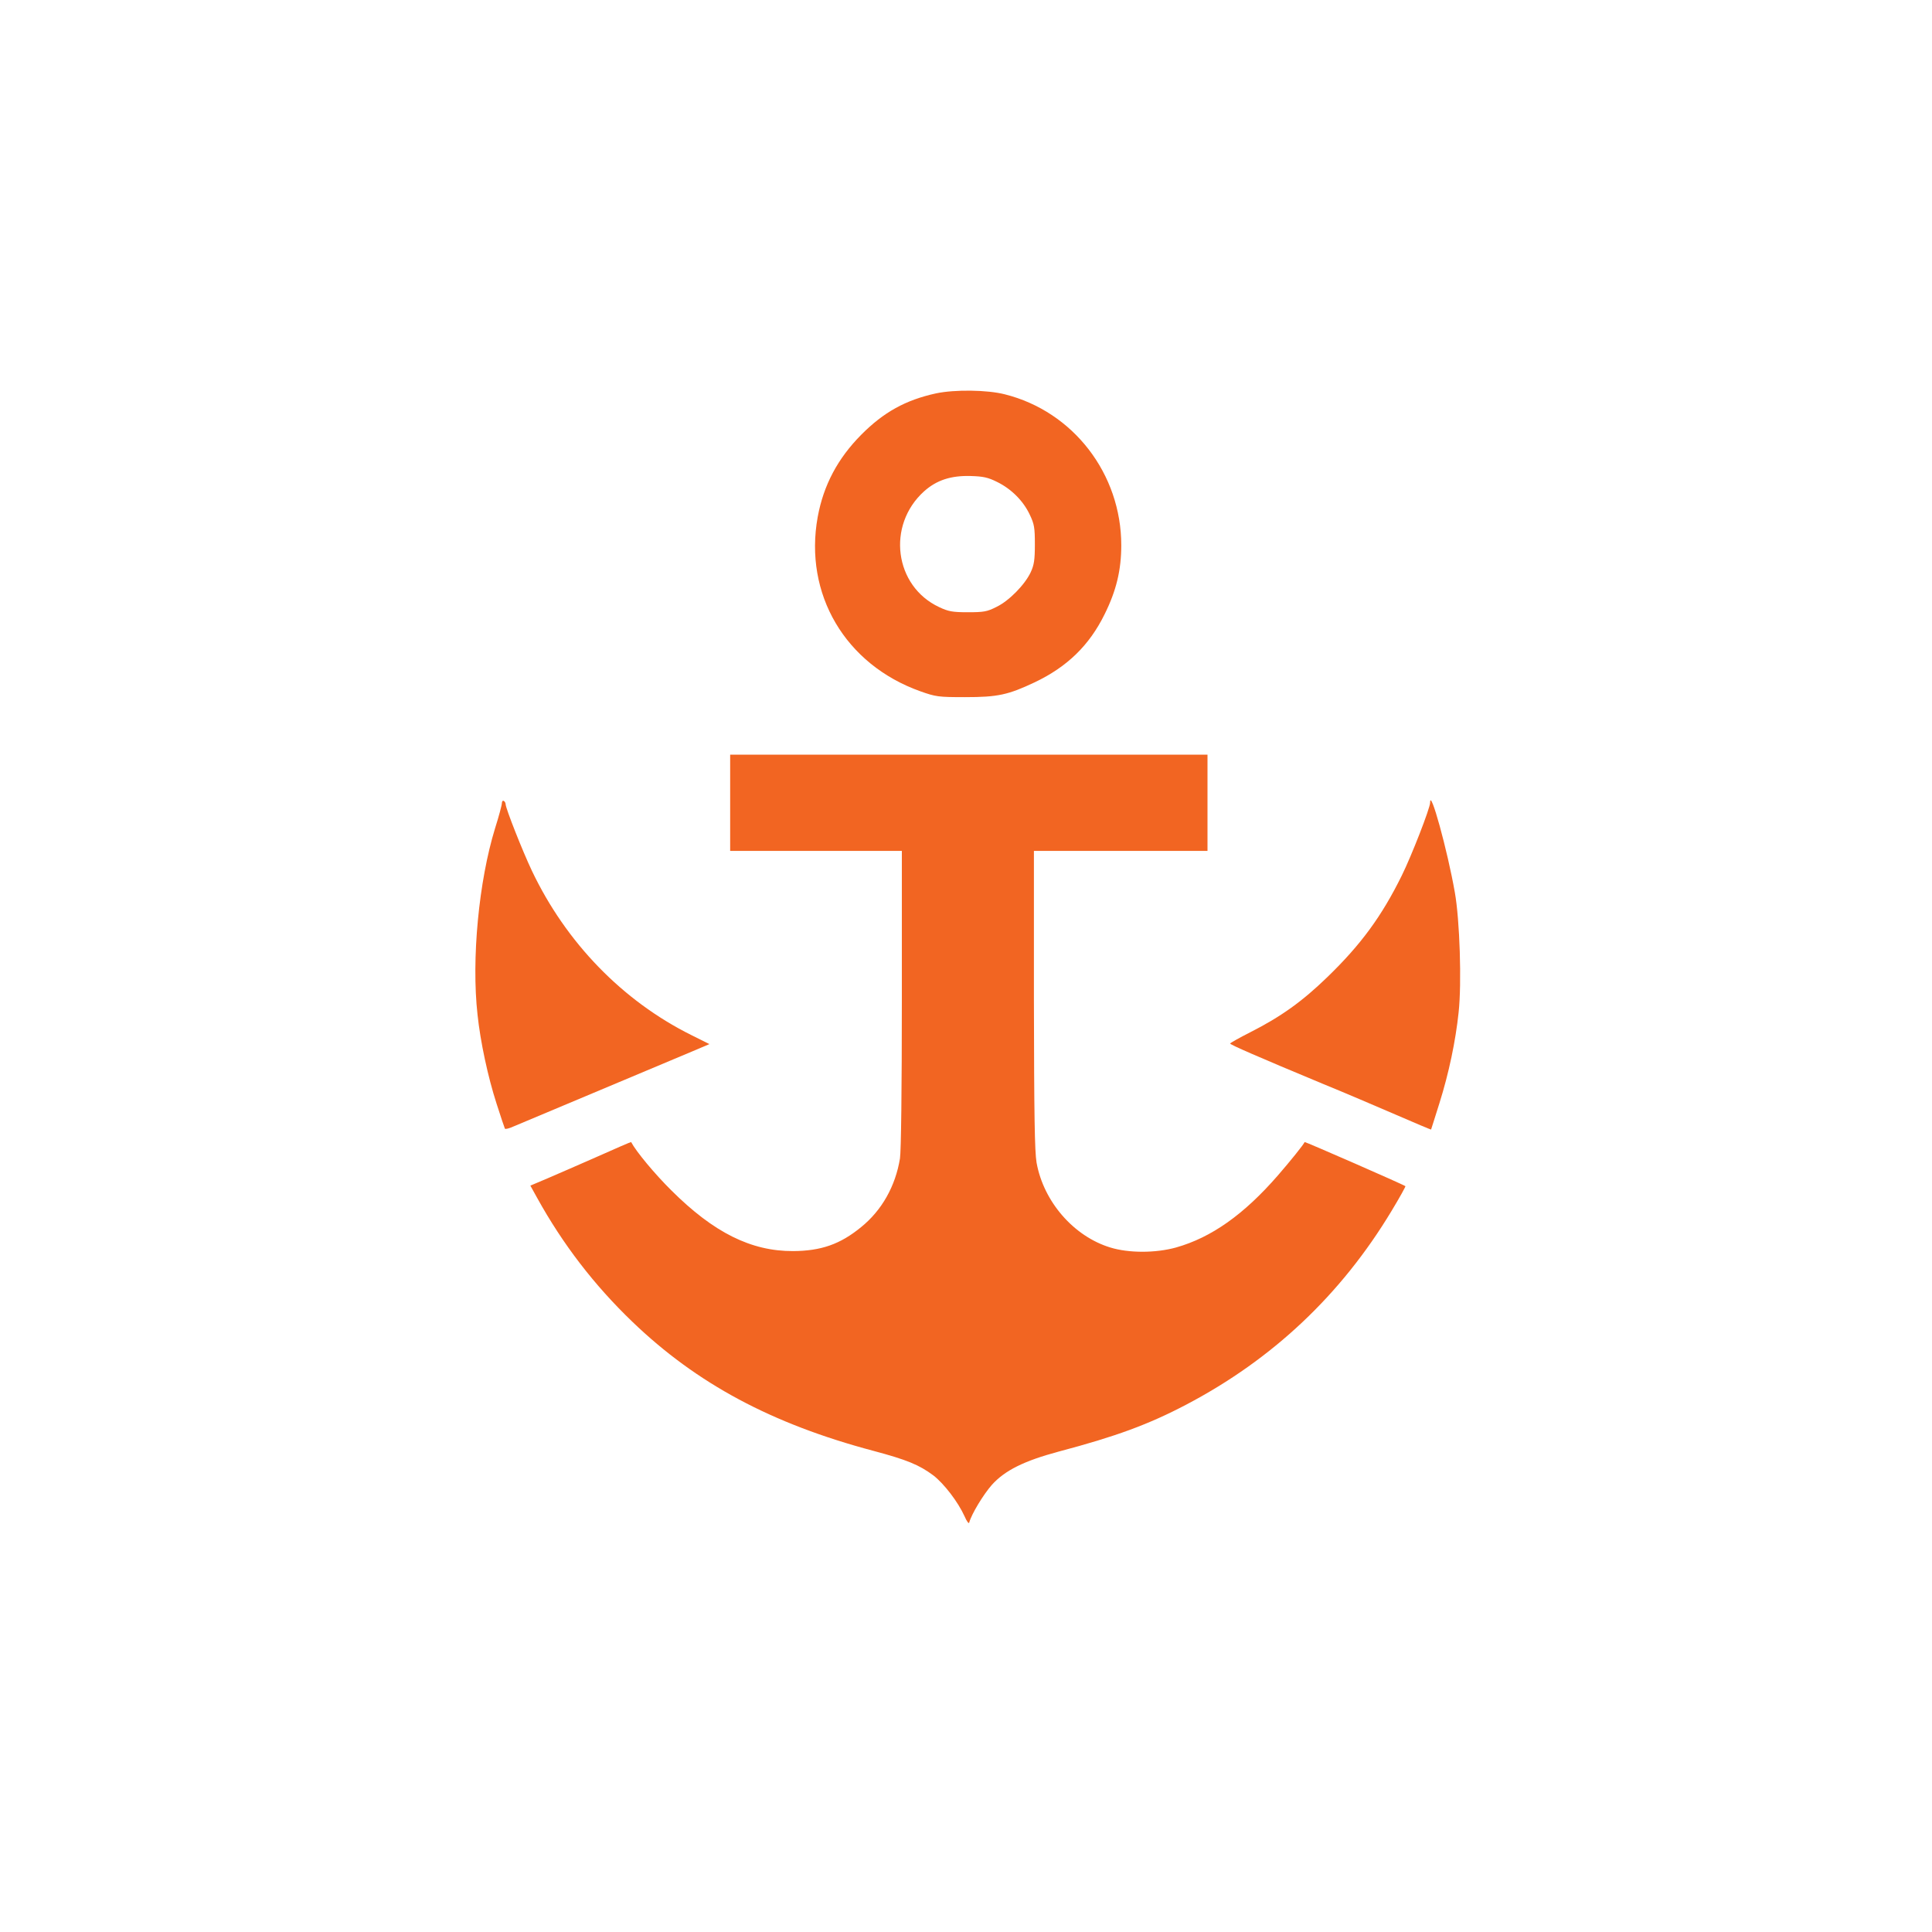 <?xml version="1.0" standalone="no"?>
<!DOCTYPE svg PUBLIC "-//W3C//DTD SVG 20010904//EN"
 "http://www.w3.org/TR/2001/REC-SVG-20010904/DTD/svg10.dtd">
<svg version="1.0" xmlns="http://www.w3.org/2000/svg"
 width="1024pt" height="1024pt" viewBox="0 0 1024 1024"
 preserveAspectRatio="xMidYMid meet">

<g transform="translate(0,1024) scale(0.1,-0.1)"
fill="#F26522" stroke="none">
<path d="M4961 8155 c-161 -35 -278 -100 -396 -219 -125 -126 -200 -267 -231
-436 -74 -409 146 -782 544 -924 82 -29 95 -31 237 -31 174 0 228 12 370 79
172 82 289 196 370 361 62 125 88 234 88 365 0 378 -254 709 -617 800 -94 24
-266 26 -365 5z m323 -469 c76 -37 140 -101 174 -174 24 -50 27 -69 27 -157 0
-82 -4 -109 -22 -148 -31 -66 -115 -152 -182 -184 -49 -25 -67 -28 -151 -28
-82 0 -103 4 -152 27 -238 111 -280 434 -80 614 66 59 142 84 247 81 65 -2 91
-7 139 -31z"/>
<path d="M3870 5985 l0 -255 455 0 455 0 0 -782 c0 -488 -4 -808 -10 -848 -24
-147 -96 -275 -206 -364 -111 -91 -212 -126 -360 -127 -223 -1 -421 98 -645
321 -89 88 -187 206 -214 257 -1 1 -80 -33 -176 -76 -96 -42 -216 -95 -266
-116 l-92 -39 36 -65 c136 -246 303 -463 504 -656 342 -329 740 -542 1279
-685 176 -47 242 -74 317 -130 57 -44 131 -141 165 -216 12 -28 23 -42 25 -34
12 45 75 149 121 201 69 76 170 126 352 175 306 81 477 144 677 249 459 241
821 583 1088 1026 43 71 76 131 74 132 -11 9 -533 237 -534 234 -6 -14 -76
-101 -142 -177 -180 -207 -352 -329 -540 -382 -108 -30 -251 -30 -348 0 -194
59 -354 243 -391 450 -10 61 -13 242 -14 865 l0 787 460 0 460 0 0 255 0 255
-1265 0 -1265 0 0 -255z"/>
<path d="M2660 5983 c0 -10 -16 -70 -36 -133 -86 -279 -126 -693 -93 -988 15
-143 55 -330 101 -472 22 -69 42 -128 44 -132 3 -4 23 1 47 12 23 10 141 59
262 110 269 113 570 239 688 289 l87 37 -96 48 c-364 181 -664 490 -845 871
-49 103 -139 331 -139 352 0 6 -4 15 -10 18 -5 3 -10 -2 -10 -12z"/>
<path d="M7580 5986 c0 -29 -99 -283 -150 -386 -107 -217 -217 -367 -396 -540
-131 -127 -245 -209 -407 -291 -59 -30 -107 -57 -107 -60 0 -6 144 -69 490
-213 113 -46 288 -121 390 -165 101 -44 185 -79 185 -78 1 1 20 64 44 139 51
162 86 331 102 482 17 156 6 490 -20 636 -39 223 -131 556 -131 476z"/>
</g>
</svg>
